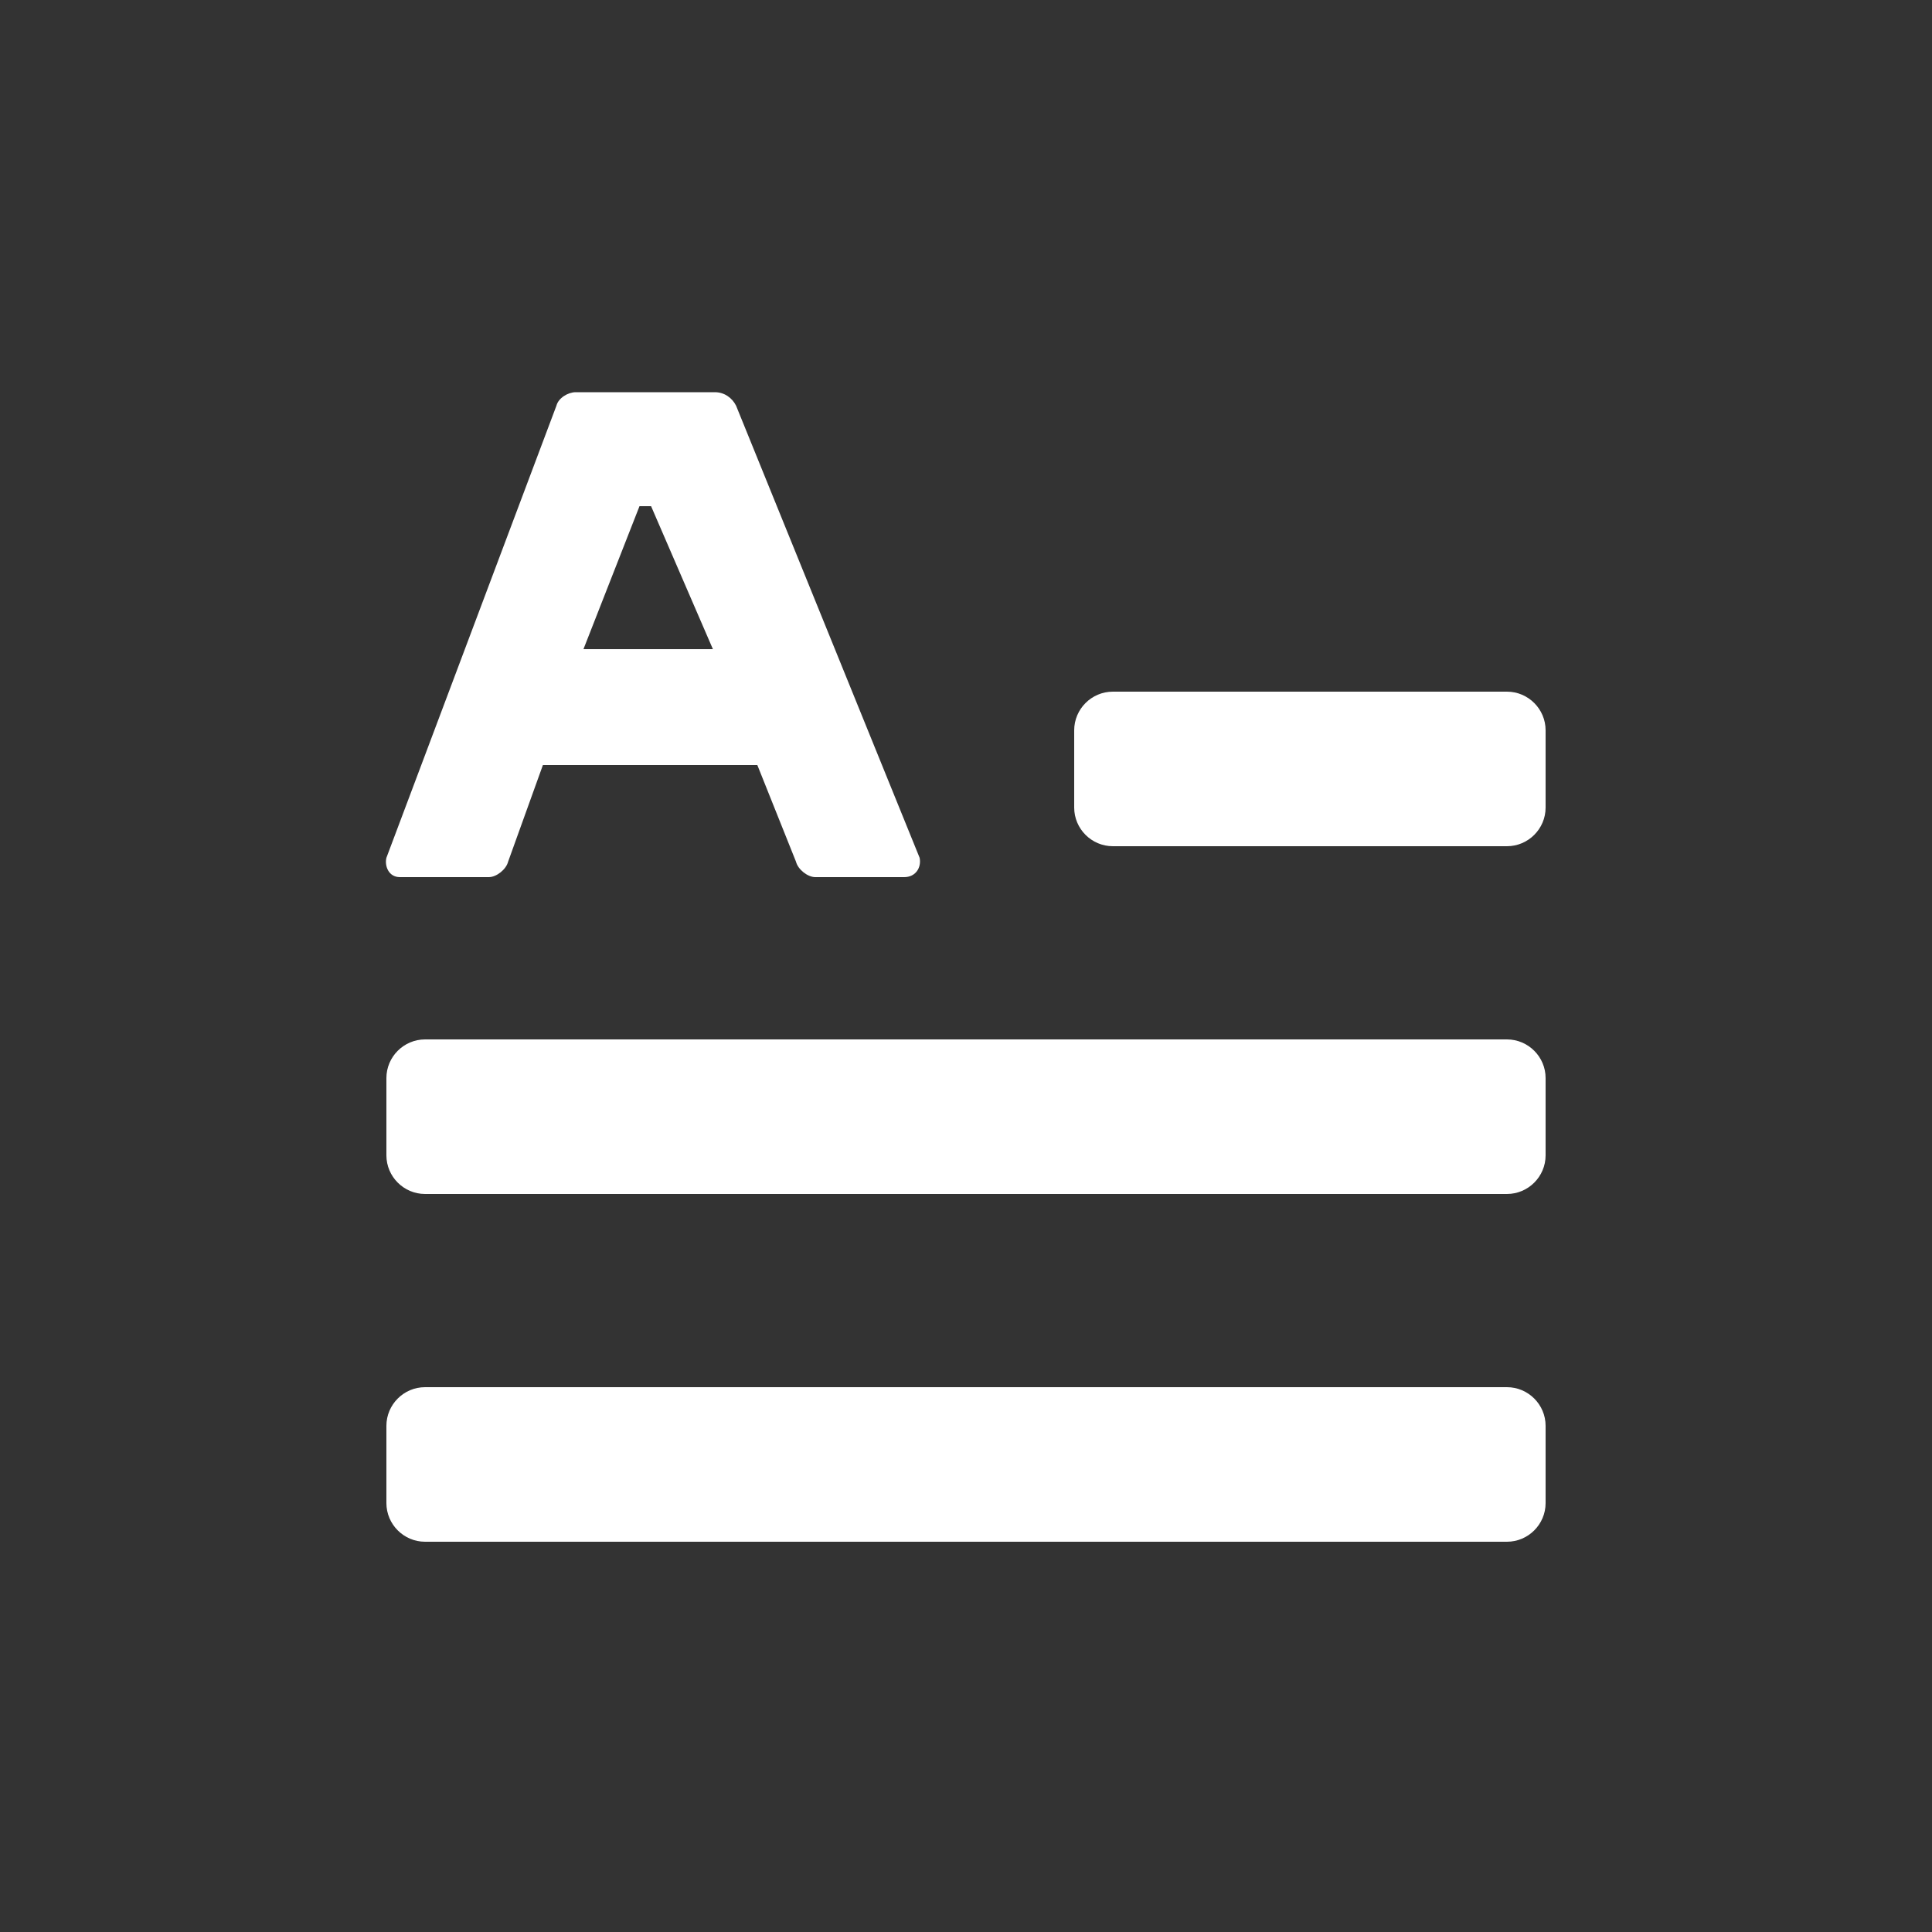 <?xml version="1.0"?><svg xmlns="http://www.w3.org/2000/svg" width="100" height="100" viewBox="0 0 100 100"><rect x="0" y="0" width="100" height="100" fill="#333333" stroke="none"/><path fill="#fff" d="m22 71.8h56c1.1 0 2 0.9 2 2v4c0 1.1-0.9 2-2 2h-56c-1.1 0-2-0.9-2-2v-4c0-1.1 0.9-2 2-2z m0-18h56c1.1 0 2 0.9 2 2v4c0 1.1-0.9 2-2 2h-56c-1.1 0-2-0.9-2-2v-4c0-1.1 0.9-2 2-2z m35.6-18h20.4c1.1 0 2 0.9 2 2v4c0 1.1-0.9 2-2 2h-20.4c-1.1 0-2-0.9-2-2v-4c0-1.1 0.9-2 2-2z m-10 8.6l-9.5-23.4c-0.2-0.4-0.6-0.7-1.1-0.7h-7.2c-0.4 0-0.9 0.3-1 0.7l-8.8 23.4c-0.1 0.4 0.1 1 0.7 1h4.6c0.4 0 0.9-0.4 1-0.8l1.8-5h11.1l2 5c0.1 0.4 0.6 0.8 1 0.8h4.6c0.6 0 0.9-0.5 0.8-1z m-17.4-10.8l2.9-7.4h0.6l3.2 7.4h-6.7z"></path></svg>